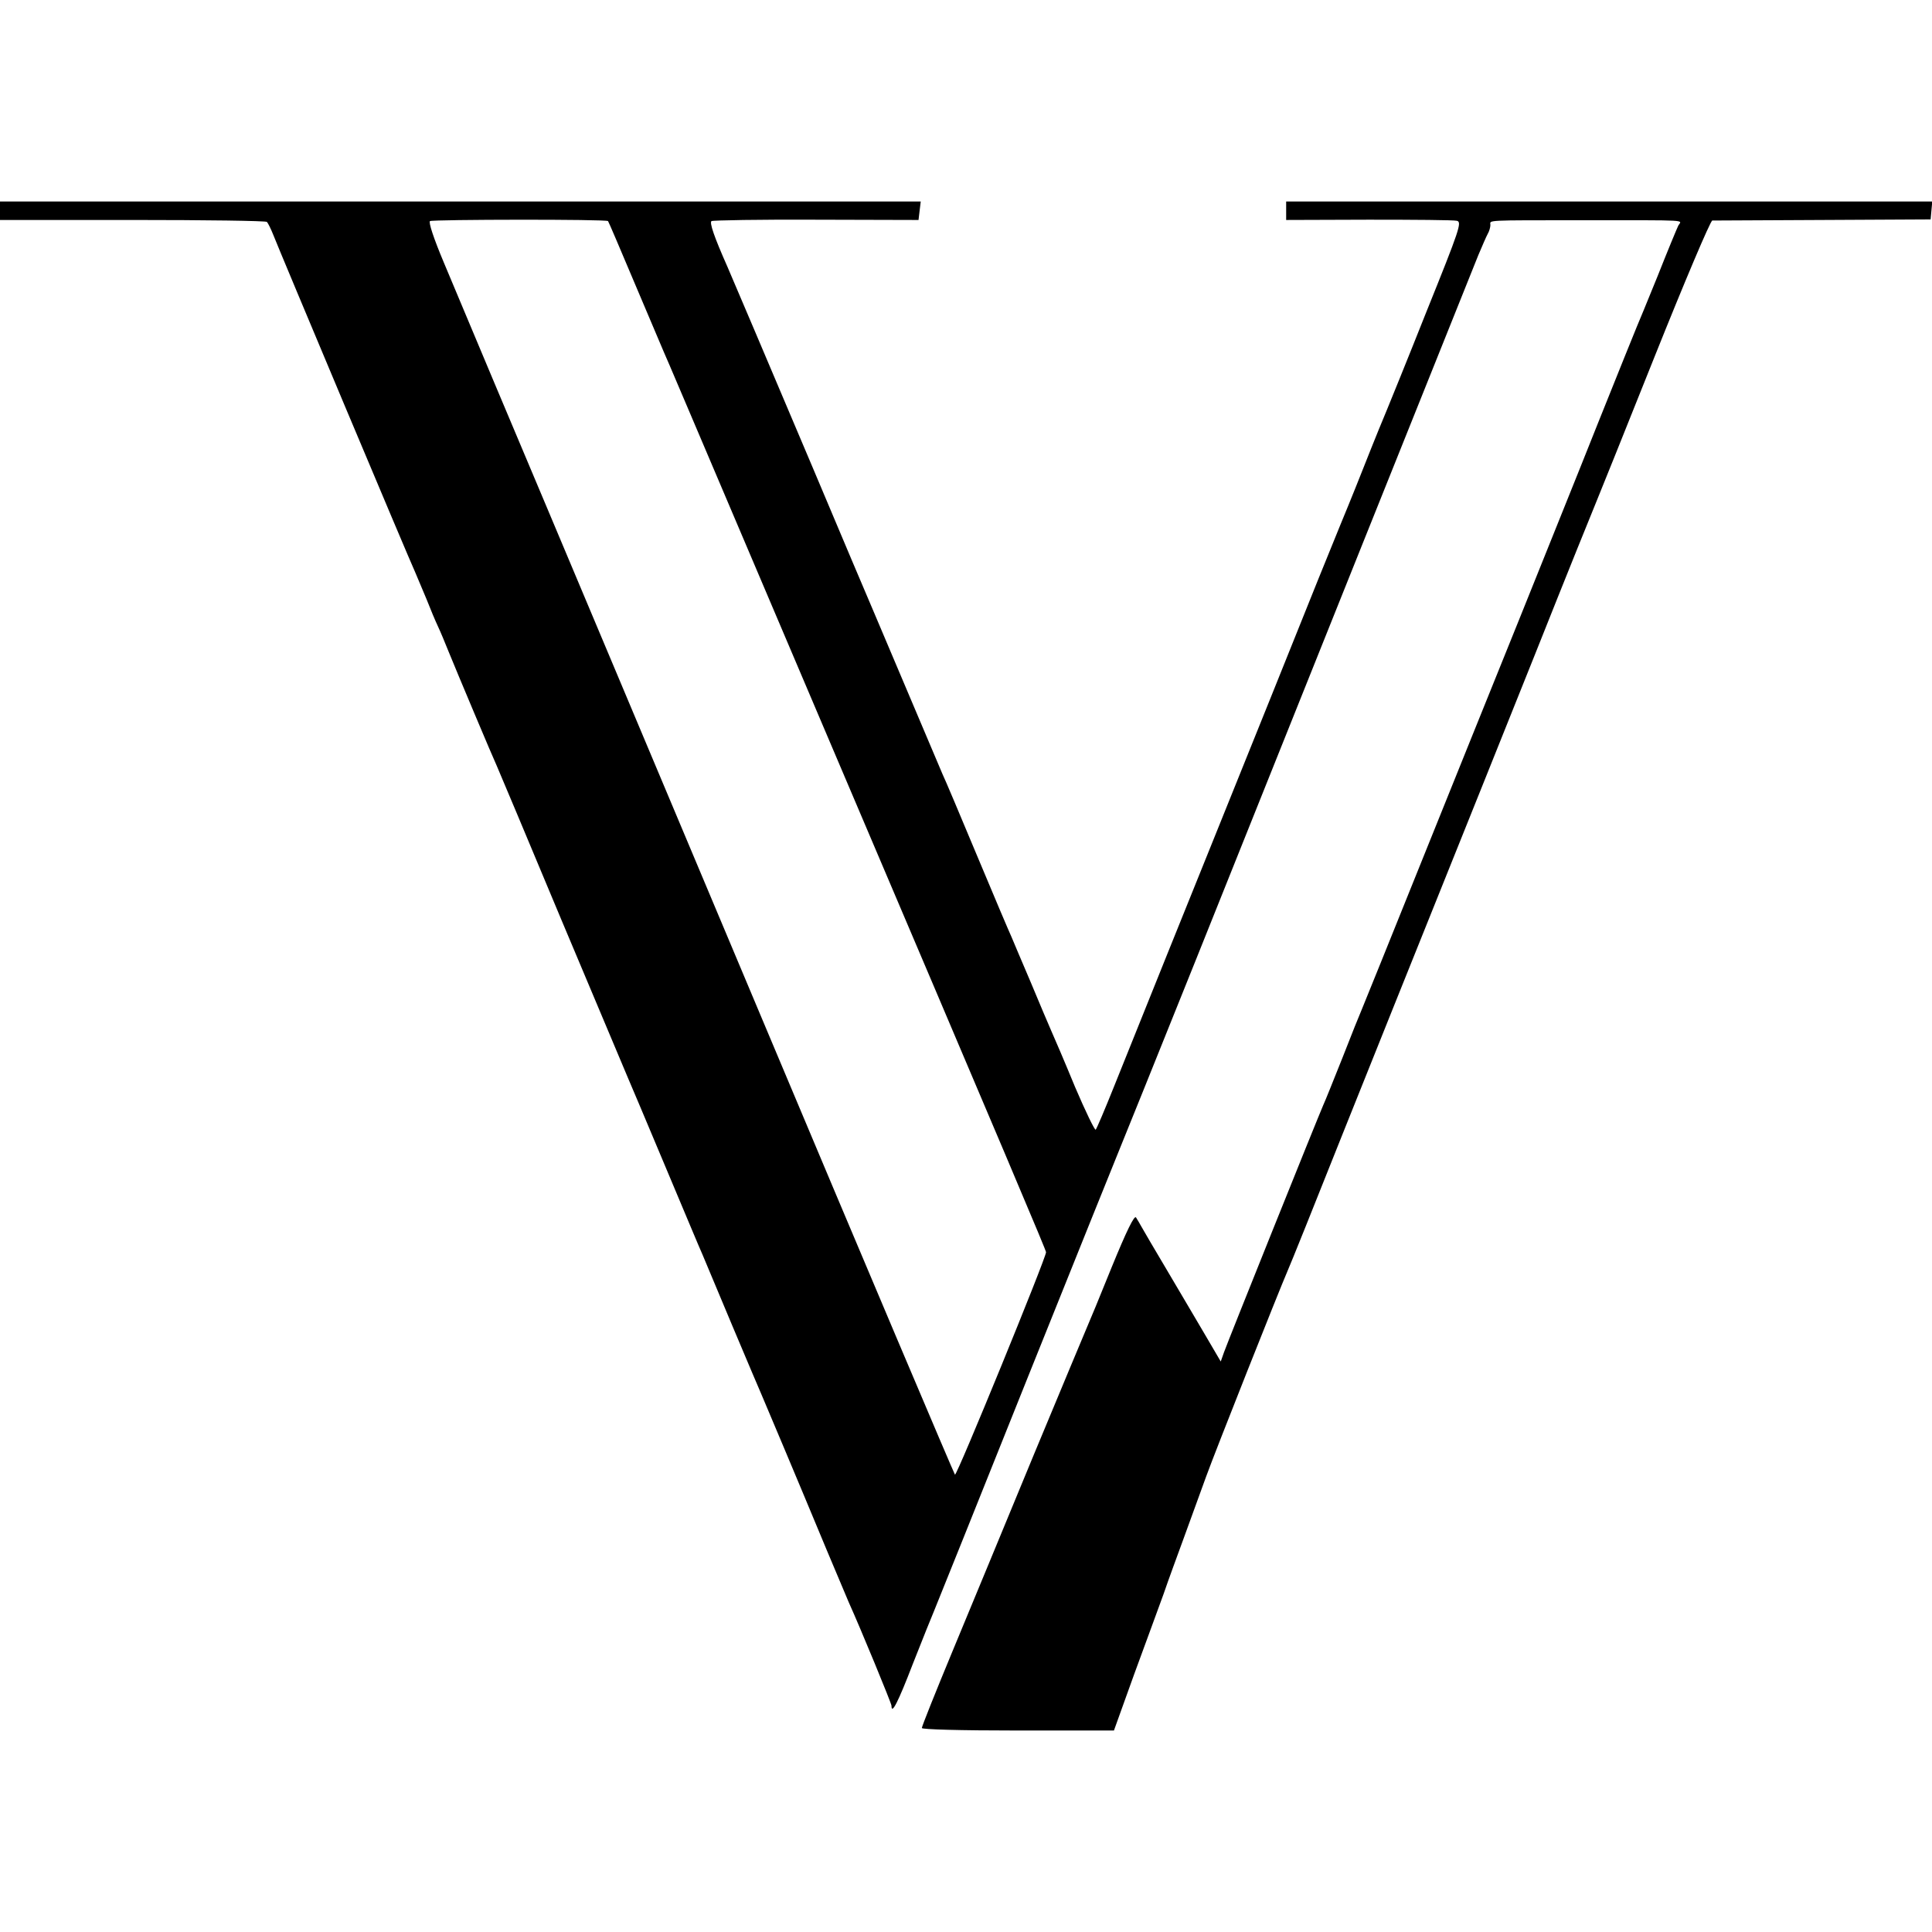 <svg version="1" xmlns="http://www.w3.org/2000/svg" width="933.333" height="933.333" viewBox="0 0 700 700"><path d="M0 76.3v3.4h48c26.4 0 48.3.3 48.7.7.4.4 1.5 2.6 2.4 4.9 1.8 4.7 49.2 117.5 51.4 122.2.7 1.6 2.5 5.9 4 9.5 1.4 3.6 3.3 8.1 4.2 10 .9 1.9 2.6 6 3.8 9 3 7.4 16.3 39 17.5 41.5.5 1.1 11.1 26.3 23.5 56 12.5 29.7 23.3 55.3 24 57 .7 1.6 6.8 16 13.5 32 6.7 15.9 12.7 30.3 13.5 32 .7 1.6 5.6 13.3 10.9 26 5.3 12.6 10.1 23.9 10.6 25 .9 2.1 12.4 29.3 23.7 56.5 3.6 8.5 7.1 16.8 7.8 18.5 4.3 9.5 15.5 36.7 15.5 37.5 0 3.4 2.3-1 7.8-15.3 3.5-8.9 7-17.6 7.7-19.2.7-1.7 16-39.7 33.9-84.5 18-44.8 33.1-82.4 33.6-83.5.5-1.1 12.8-31.7 27.4-68 27.8-69.5 98.1-244.8 102.2-255 1.4-3.3 2.9-6.8 3.4-7.7.6-1 1-2.5 1-3.3 0-1.8-2.9-1.7 34.5-1.7 38.4 0 34.8-.2 33.6 1.9-.5 1-3.9 9.2-7.5 18.3-3.7 9.1-7.1 17.4-7.6 18.5-.5 1.1-6.7 16.6-13.9 34.5-7.1 17.9-20.2 50.3-28.9 72-8.8 21.7-24.8 61.5-35.7 88.5-10.8 26.9-20.3 50.3-21 52-.7 1.6-3.9 9.5-7 17.5-3.2 8-6.3 15.8-7.1 17.5-2.1 4.8-34.6 85.7-35.9 89.4l-1.2 3.4-5.8-9.9c-3.2-5.4-9.4-16-13.8-23.4-4.4-7.4-8.5-14.4-9.1-15.5-.6-1.1-1.5-2.6-2-3.4-.6-.9-3.4 4.8-8.8 18-4.3 10.7-8.3 20.3-8.8 21.4-.5 1.1-9.2 22-19.4 46.5-10.1 24.5-23.4 56.6-29.5 71.3C339 613 334 625.5 334 626.1c0 .5 13.5.9 34.8.9h34.8l7.3-20.3c4.1-11.1 8.9-24.3 10.7-29.2 1.7-5 5.1-14.2 7.4-20.5 2.3-6.3 5.9-16.2 8-22 3.4-9.4 26.3-67.1 29.5-74.5.8-1.7 10-24.6 20.5-51 10.6-26.4 25.7-64.2 33.7-84 8-19.8 23.9-59.6 35.5-88.5 11.5-28.9 21.6-53.9 22.3-55.5.7-1.7 10.2-25.2 21-52.3 10.8-27 20.2-49.2 20.9-49.3.6 0 18.7-.1 40.1-.2l39-.2.3-3.3.3-3.2H466v6.7l29.9-.1c16.5 0 30.9.1 32 .4 1.8.5 1 3-11.1 33-7.1 17.9-13.6 33.8-14.3 35.5-.7 1.6-4.6 11.1-8.5 21-3.9 9.9-7.8 19.3-8.5 21-.7 1.6-12 29.5-25 62-13.1 32.4-29.9 74.3-37.5 93-7.5 18.7-16.3 40.5-19.5 48.5-3.2 8-6.1 14.8-6.5 15.3-.3.4-3.7-6.6-7.5-15.5-3.7-9-7.6-18.1-8.6-20.3-1-2.2-4.3-10.1-7.4-17.5-3.2-7.4-6.3-14.9-7-16.5-.8-1.7-6.4-14.9-12.5-29.5s-11.7-27.9-12.5-29.5c-.7-1.7-6.3-14.9-12.5-29.5s-11.8-27.9-12.5-29.5c-2.1-4.9-11.7-27.5-22-52-16.3-38.5-29.6-69.8-31-73-4.8-10.8-6.5-15.9-5.7-16.4.6-.3 17.7-.6 38-.5l37 .1.4-3.4.4-3.3H0v3.3zm220.3 3.8c.2.2 4.5 10.3 9.6 22.4 5.1 12.1 9.9 23.3 10.6 25 1.4 3.1 4.8 11.2 54.5 128C367.6 426 379 453 379 453.7c0 2.1-32.4 81.3-33 80.6-.4-.5-32.3-75.7-70.8-167.3-38.5-91.6-73.2-173.9-77-183-8.8-20.8-29.5-70-37.4-88.9-3.7-8.8-5.6-14.6-5-15 1.1-.6 64-.7 64.5 0z"/></svg>